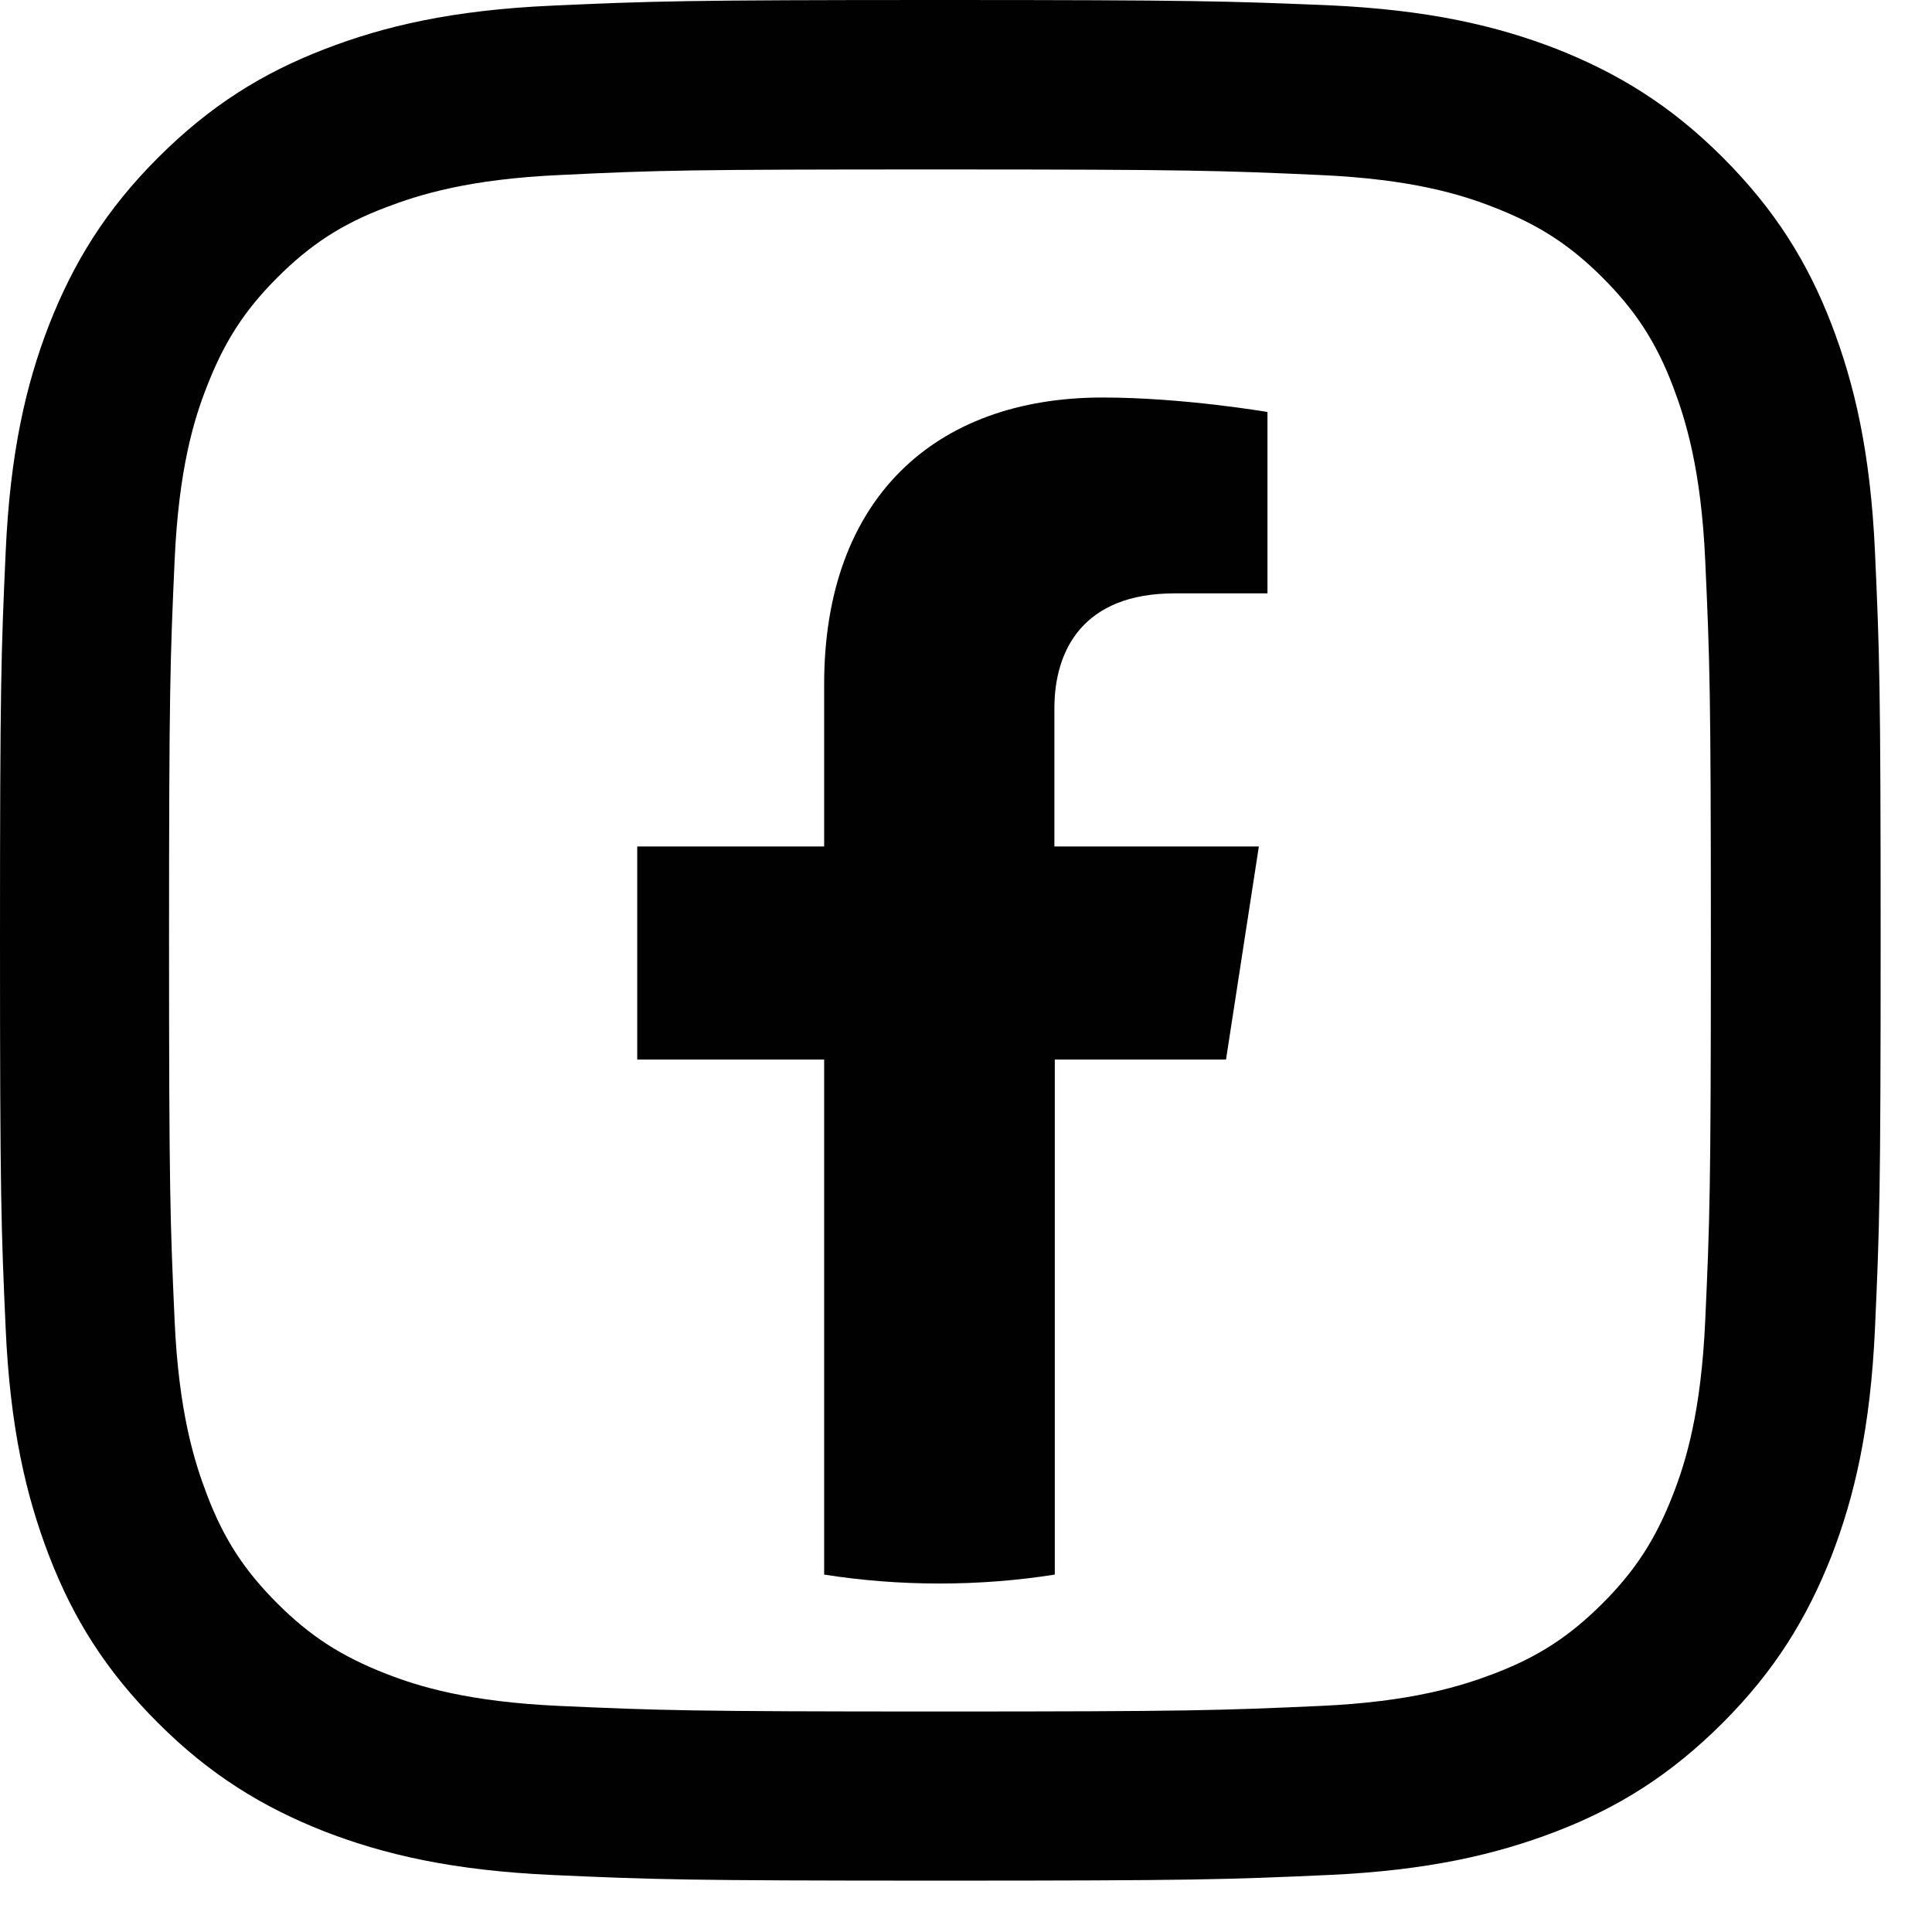 <?xml version="1.0" encoding="UTF-8"?> <svg xmlns="http://www.w3.org/2000/svg" width="24" height="24" viewBox="0 0 24 24" fill="none"><path d="M11.676 2.105C14.796 2.105 15.162 2.119 16.395 2.174C17.535 2.225 18.152 2.415 18.564 2.578C19.111 2.791 19.5 3.041 19.908 3.449C20.316 3.857 20.571 4.247 20.78 4.794C20.937 5.206 21.132 5.823 21.183 6.964C21.239 8.197 21.253 8.563 21.253 11.683C21.253 14.803 21.239 15.169 21.183 16.403C21.132 17.543 20.942 18.16 20.78 18.573C20.567 19.119 20.316 19.509 19.908 19.917C19.5 20.325 19.111 20.58 18.564 20.789C18.152 20.946 17.535 21.141 16.395 21.192C15.162 21.247 14.796 21.261 11.676 21.261C8.557 21.261 8.19 21.247 6.957 21.192C5.817 21.141 5.201 20.951 4.788 20.789C4.241 20.575 3.852 20.325 3.444 19.917C3.036 19.509 2.781 19.119 2.573 18.573C2.415 18.16 2.22 17.543 2.169 16.403C2.114 15.169 2.1 14.803 2.1 11.683C2.1 8.563 2.114 8.197 2.169 6.964C2.22 5.823 2.41 5.206 2.573 4.794C2.786 4.247 3.036 3.857 3.444 3.449C3.852 3.041 4.241 2.786 4.788 2.578C5.201 2.42 5.817 2.225 6.957 2.174C8.19 2.114 8.557 2.105 11.676 2.105ZM11.676 0C8.506 0 8.107 0.014 6.86 0.07C5.618 0.125 4.77 0.325 4.028 0.612C3.259 0.909 2.61 1.312 1.961 1.961C1.312 2.61 0.913 3.264 0.612 4.029C0.324 4.771 0.125 5.619 0.07 6.866C0.014 8.109 0 8.507 0 11.678C0 14.85 0.014 15.248 0.07 16.495C0.125 17.738 0.324 18.586 0.612 19.333C0.909 20.102 1.312 20.752 1.961 21.401C2.61 22.05 3.263 22.448 4.028 22.75C4.77 23.037 5.618 23.236 6.865 23.292C8.112 23.348 8.506 23.362 11.681 23.362C14.856 23.362 15.25 23.348 16.497 23.292C17.739 23.236 18.587 23.037 19.334 22.75C20.103 22.453 20.752 22.05 21.401 21.401C22.05 20.752 22.448 20.098 22.75 19.333C23.037 18.591 23.236 17.743 23.292 16.495C23.348 15.248 23.362 14.854 23.362 11.678C23.362 8.503 23.348 8.109 23.292 6.862C23.236 5.619 23.037 4.771 22.75 4.024C22.453 3.255 22.05 2.606 21.401 1.956C20.752 1.307 20.098 0.909 19.334 0.607C18.592 0.32 17.744 0.121 16.497 0.065C15.245 0.014 14.847 0 11.676 0Z" fill="#010101"></path><path d="M15.23 13.162L15.638 10.515H13.098V8.799C13.098 8.076 13.455 7.371 14.591 7.371H15.745V5.118C15.745 5.118 14.697 4.938 13.696 4.938C11.606 4.938 10.238 6.203 10.238 8.498V10.515H7.916V13.162H10.238V19.56C10.706 19.634 11.184 19.671 11.671 19.671C12.157 19.671 12.635 19.634 13.103 19.56V13.162H15.23Z" fill="#010101"></path></svg> 